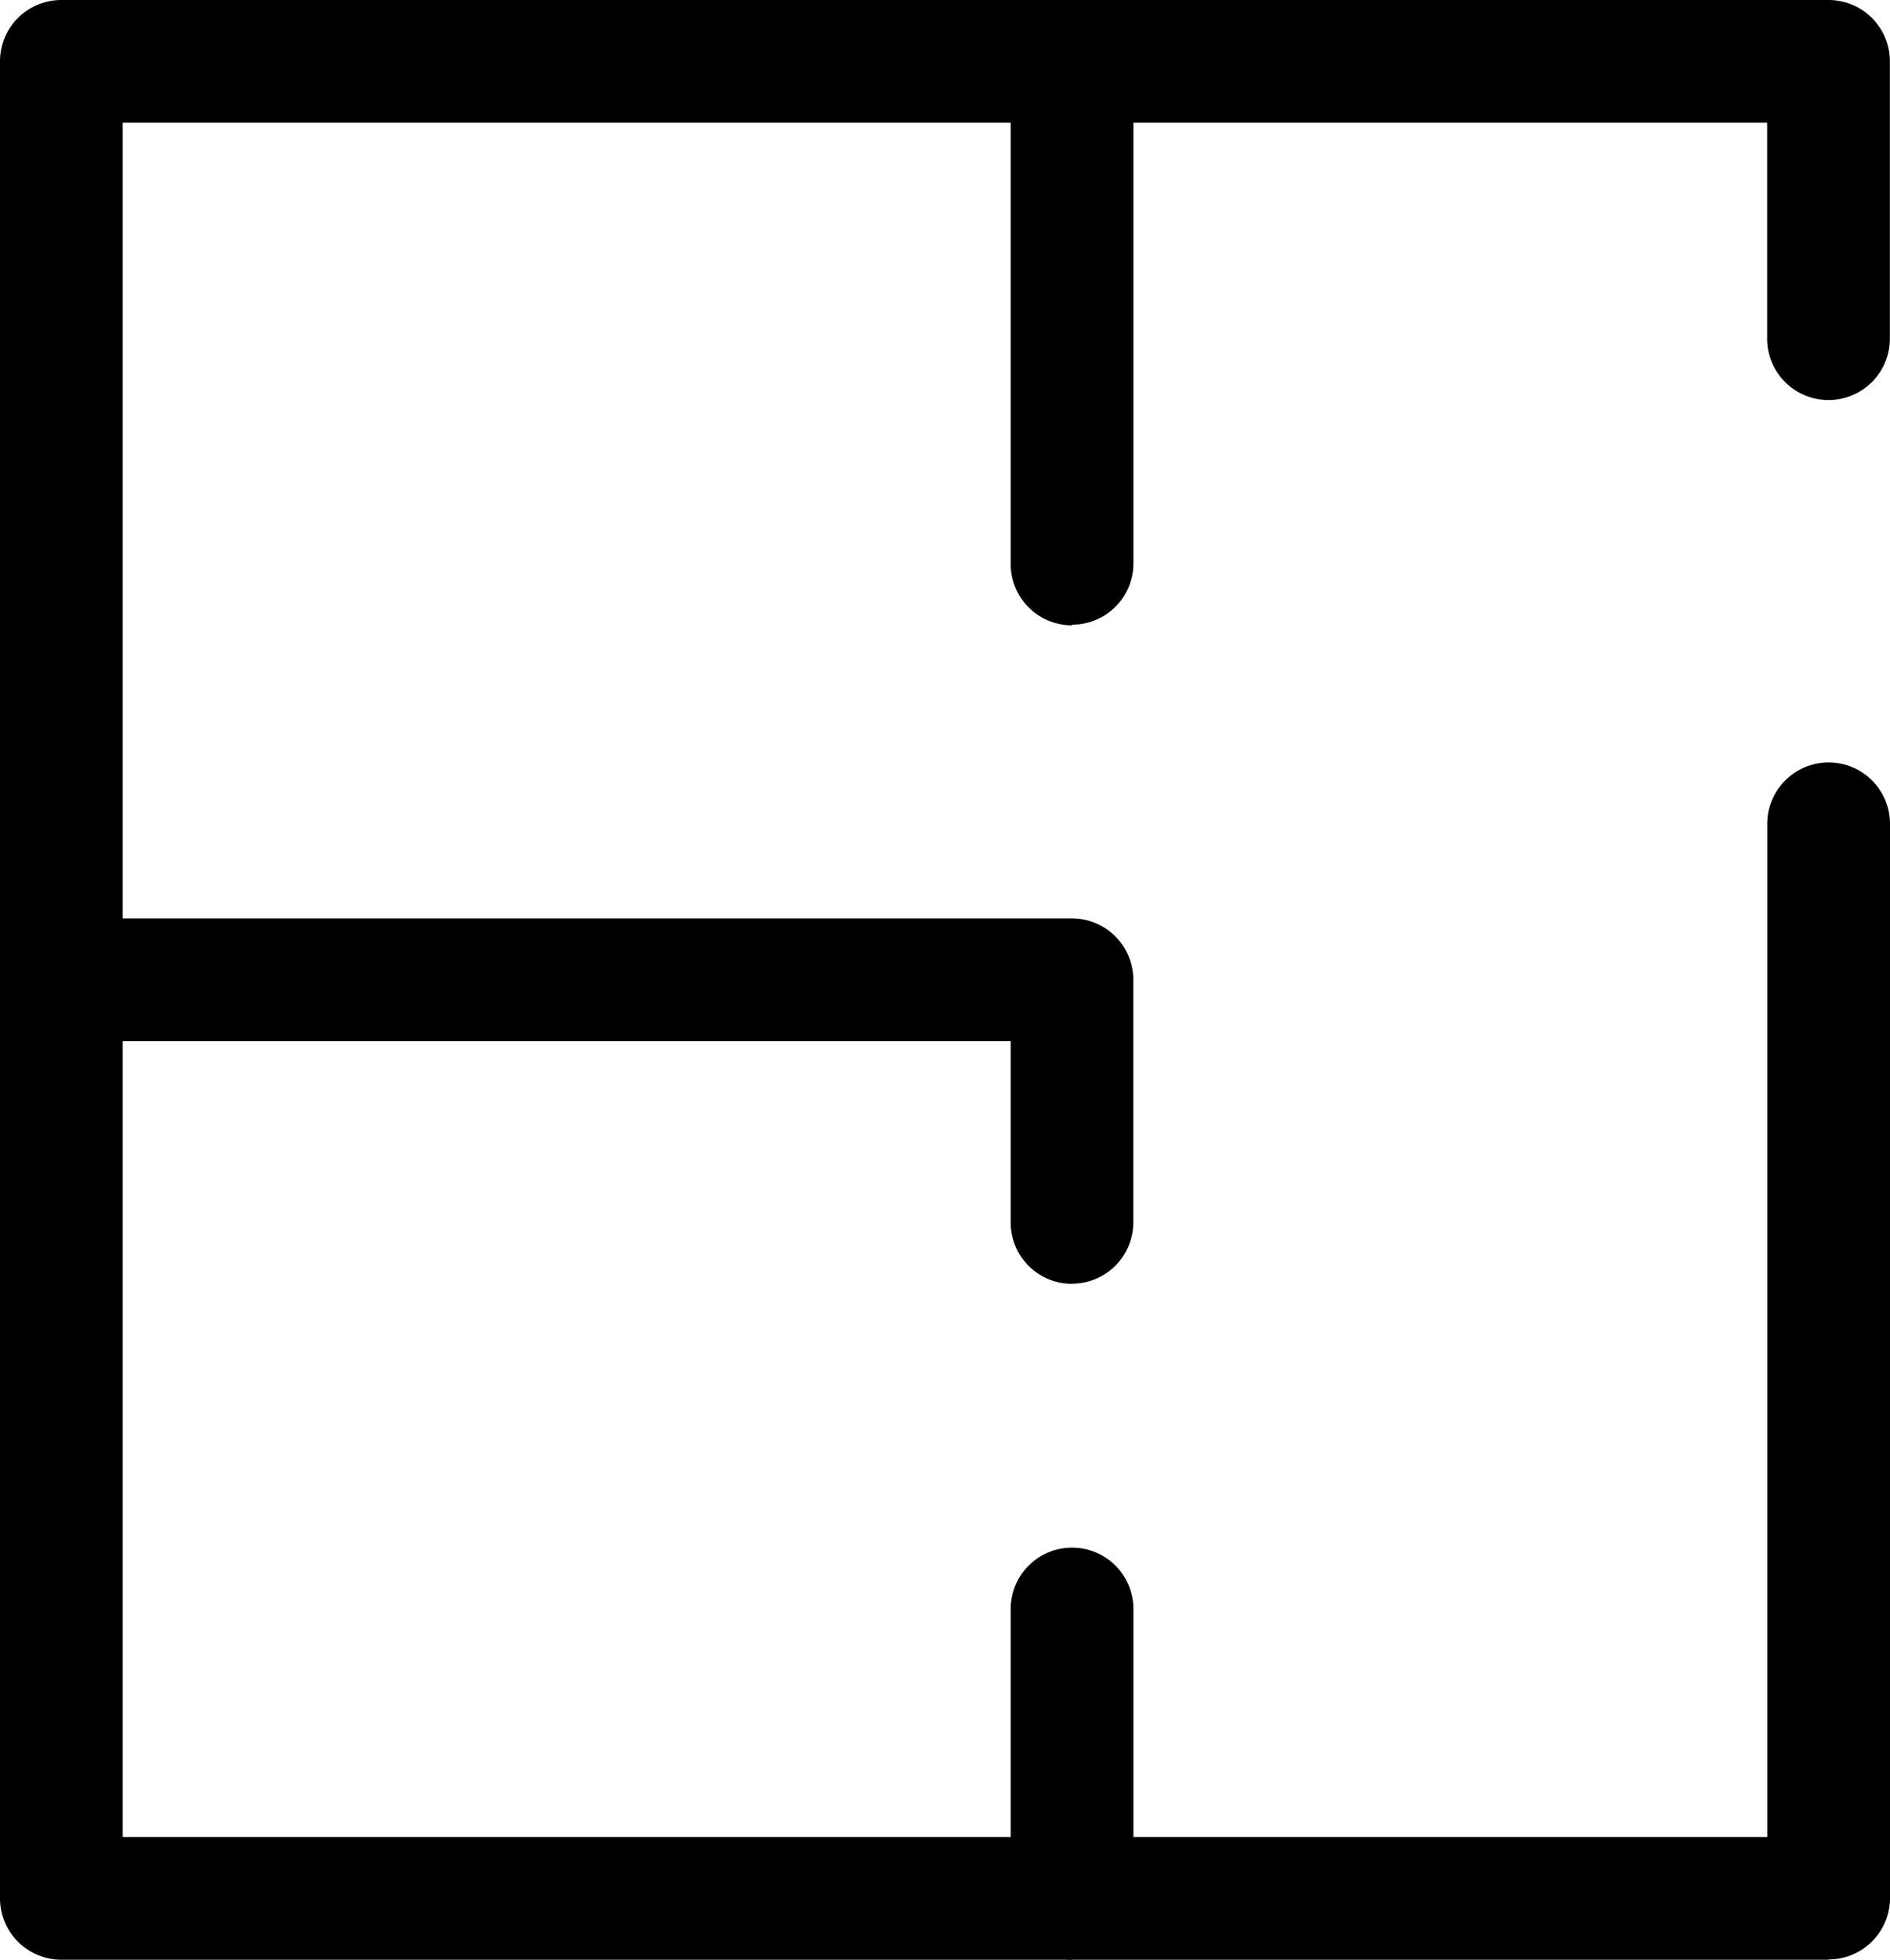 <svg xmlns="http://www.w3.org/2000/svg" xmlns:xlink="http://www.w3.org/1999/xlink" width="14.429" height="14.958" viewBox="0 0 14.429 14.958">
  <defs>
    <clipPath id="clip-path">
      <rect id="Rettangolo_6331" width="14.429" height="14.958" fill="none"/>
    </clipPath>
  </defs>
  <g id="Raggruppa_4246" transform="translate(0 0)">
    <g id="Raggruppa_4245" transform="translate(0 0)" clip-path="url(#clip-path)">
      <path id="Tracciato_1643" d="M13.96,14.958H.468A.469.469,0,0,1,0,14.489V.468A.468.468,0,0,1,.468,0H13.96a.468.468,0,0,1,.468.468V2.585a.468.468,0,1,1-.937,0V.937H.937V14.021H13.492V6.288a.468.468,0,1,1,.937,0v8.2a.469.469,0,0,1-.468.468" transform="translate(0 0)"/>
      <path id="Tracciato_1644" d="M8.184,25.236a.468.468,0,0,1-.468-.468V23.384H.468a.468.468,0,0,1,0-.937H8.184a.468.468,0,0,1,.468.468v1.852a.468.468,0,0,1-.468.468" transform="translate(0 -15.437)"/>
      <path id="Tracciato_1645" d="M25.174,4.773a.468.468,0,0,1-.468-.468V.468a.468.468,0,1,1,.937,0V4.3a.468.468,0,0,1-.468.468" transform="translate(-16.99 0)"/>
      <path id="Tracciato_1646" d="M25.174,40.977a.469.469,0,0,1-.468-.468V38.3a.468.468,0,0,1,.937,0v2.2a.469.469,0,0,1-.468.468" transform="translate(-16.99 -26.019)"/>
    </g>
  </g>
</svg>
